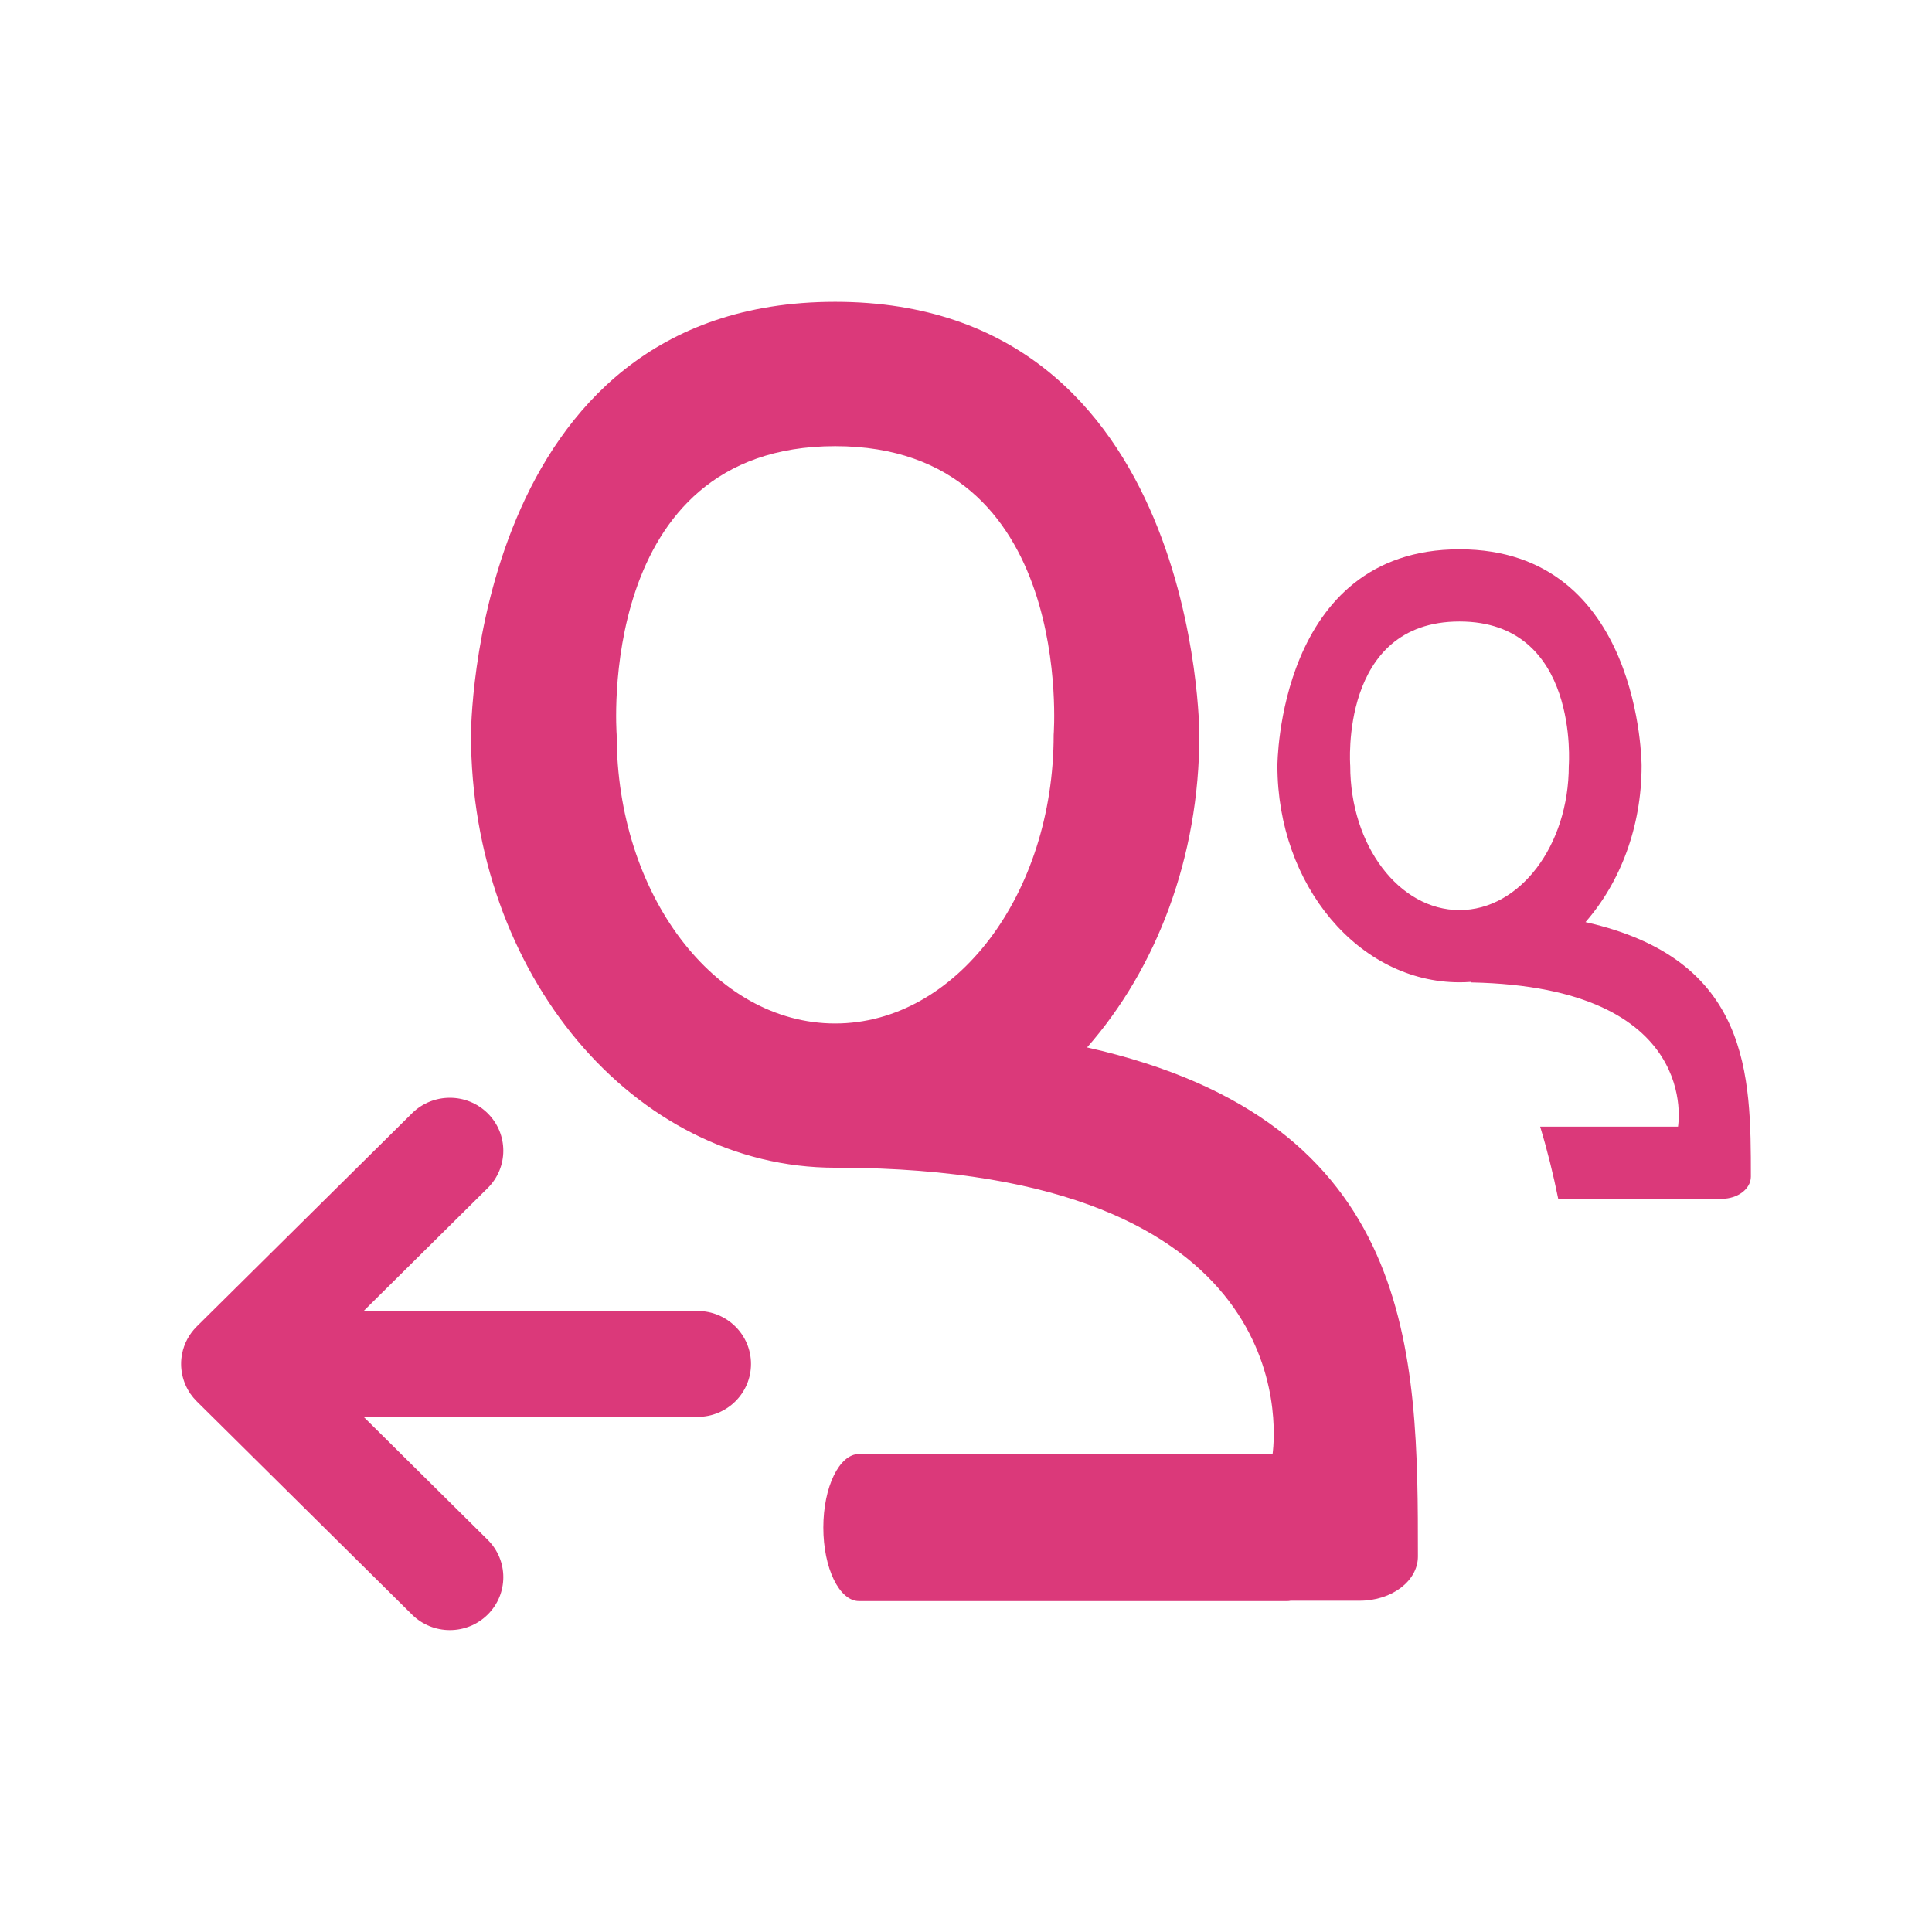         <svg id="icon-user-group-outgoing" viewBox="0 0 32 32" version="1.1" width="32" height="32"
     xmlns="http://www.w3.org/2000/svg" xmlns:xlink="http://www.w3.org/1999/xlink">
            <title>icon-user-group-outgoing</title>
            <path fill="#db397a" style="fill: #db397a"
                  d="M18.007 17.349c5.47 1.227 5.478 5.079 5.478 8.431 0 0.405-0.432 0.733-0.965 0.733h-1.143c-0.019 0.004-0.039 0.006-0.058 0.006h-7.091c-0.326 0-0.591-0.545-0.591-1.218s0.265-1.218 0.591-1.218h6.85c0.059-0.454 0.409-4.72-7.186-4.742-0.020-0-0.039-0-0.059-0-3.332 0-6.032-3.211-6.032-7.171 0 0 0-7.171 6.032-7.171s6.032 7.171 6.032 7.171c0 2.035-0.713 3.873-1.859 5.178zM26.261 15.273c2.735 0.614 2.739 2.54 2.739 4.216 0 0.202-0.216 0.367-0.483 0.367h-2.708c-0.083-0.409-0.182-0.809-0.299-1.195h2.283c0 0 0.409-2.312-3.423-2.389-0.002-0.003-0.004-0.006-0.007-0.009-0.063 0.005-0.126 0.007-0.189 0.007-1.666 0-3.016-1.605-3.016-3.586 0 0 0-3.586 3.016-3.586s3.016 3.586 3.016 3.586c0 1.018-0.357 1.936-0.929 2.589zM24.174 15.074c0.999 0 1.81-1.070 1.81-2.39 0 0 0.184-2.39-1.81-2.39s-1.81 2.39-1.81 2.39c0 1.32 0.81 2.39 1.81 2.39zM13.833 16.952c1.999 0 3.619-2.14 3.619-4.781 0 0 0.369-4.781-3.619-4.781s-3.619 4.781-3.619 4.781c0 2.64 1.62 4.781 3.619 4.781zM8.077 25.503c0.346 0.342 0.346 0.898 0 1.24s-0.906 0.342-1.252 0l-3.566-3.532c-0.040-0.040-0.076-0.083-0.108-0.129-0.132-0.196-0.179-0.432-0.135-0.658 0.033-0.17 0.117-0.328 0.243-0.453l3.566-3.532c0.346-0.342 0.906-0.342 1.252 0s0.346 0.898 0 1.24l-2.054 2.035h5.531c0.489 0 0.885 0.393 0.885 0.877s-0.396 0.877-0.885 0.877h-5.531l2.054 2.035z"></path>
        </svg>
